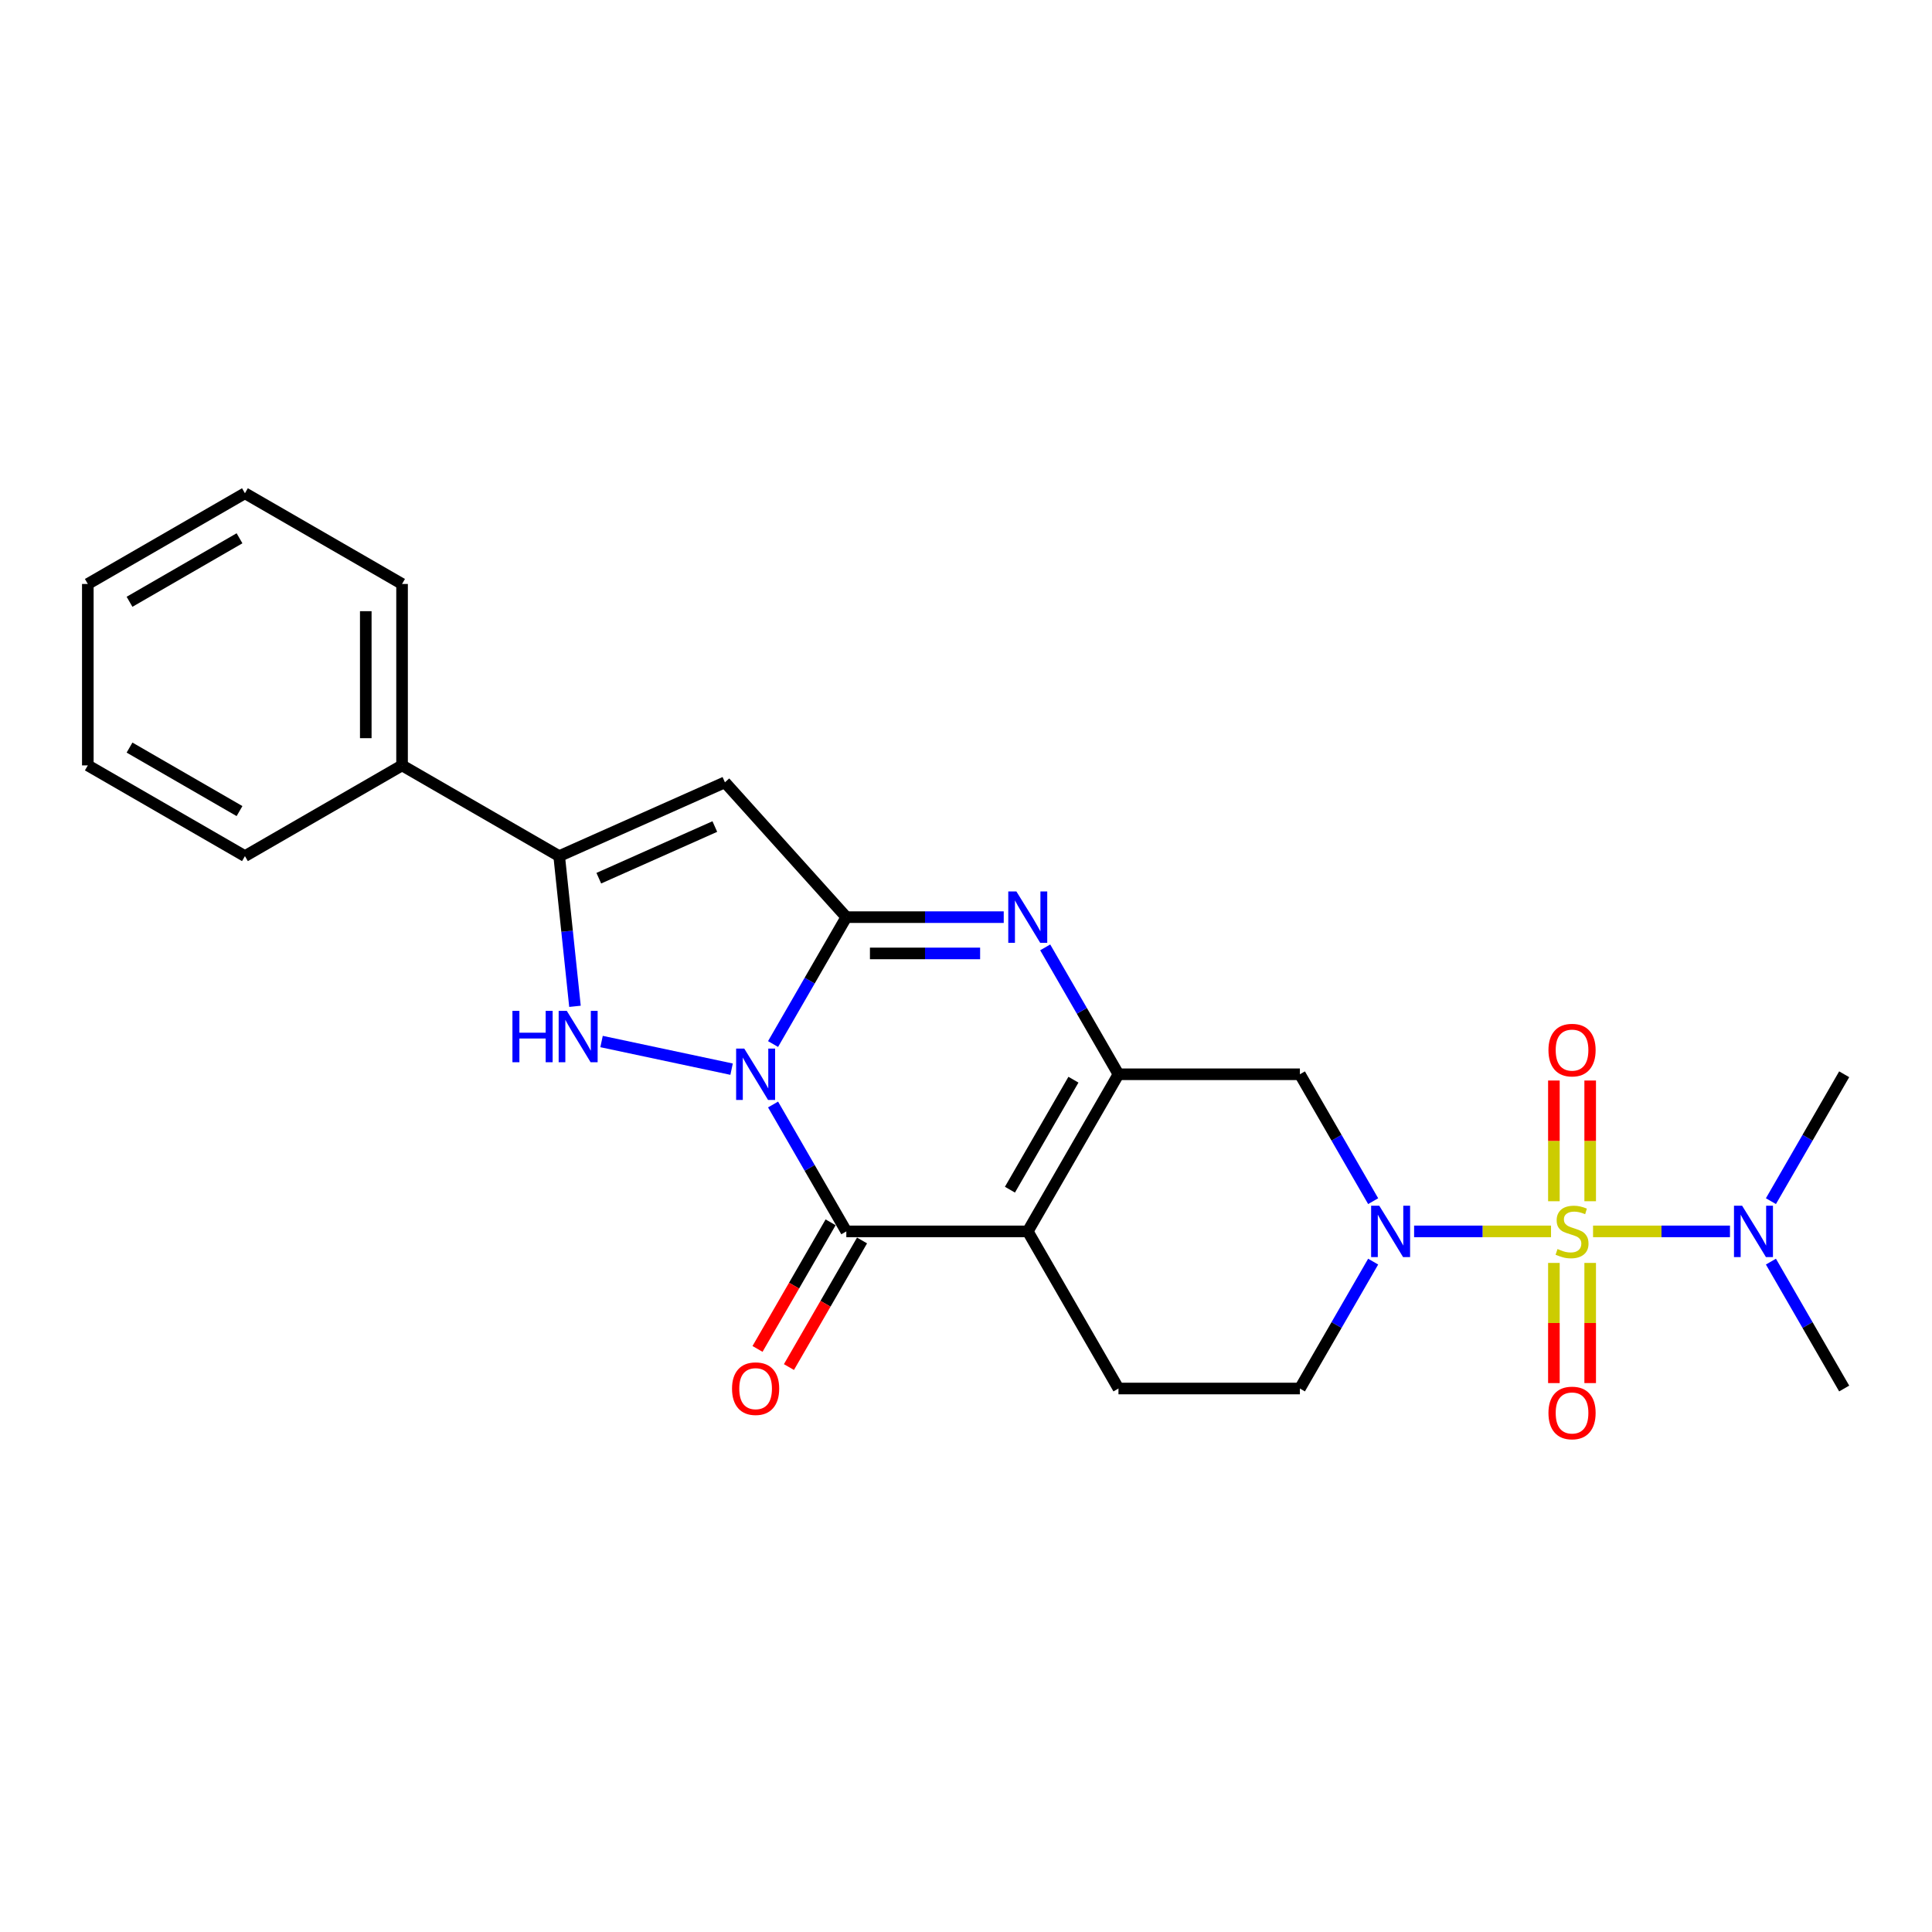<?xml version='1.0' encoding='iso-8859-1'?>
<svg version='1.1' baseProfile='full'
              xmlns='http://www.w3.org/2000/svg'
                      xmlns:rdkit='http://www.rdkit.org/xml'
                      xmlns:xlink='http://www.w3.org/1999/xlink'
                  xml:space='preserve'
width='1000px' height='1000px' viewBox='0 0 1000 1000'>
<!-- END OF HEADER -->
<rect style='opacity:1.0;fill:#FFFFFF;stroke:none' width='1000' height='1000' x='0' y='0'> </rect>
<path class='bond-0' d='M 400.136,540.395 L 419.096,507.555' style='fill:none;fill-rule:evenodd;stroke:#0000FF;stroke-width:6px;stroke-linecap:butt;stroke-linejoin:miter;stroke-opacity:1' />
<path class='bond-0' d='M 419.096,507.555 L 438.057,474.714' style='fill:none;fill-rule:evenodd;stroke:#000000;stroke-width:6px;stroke-linecap:butt;stroke-linejoin:miter;stroke-opacity:1' />
<path class='bond-3' d='M 400.136,571.685 L 419.096,604.525' style='fill:none;fill-rule:evenodd;stroke:#0000FF;stroke-width:6px;stroke-linecap:butt;stroke-linejoin:miter;stroke-opacity:1' />
<path class='bond-3' d='M 419.096,604.525 L 438.057,637.366' style='fill:none;fill-rule:evenodd;stroke:#000000;stroke-width:6px;stroke-linecap:butt;stroke-linejoin:miter;stroke-opacity:1' />
<path class='bond-5' d='M 378.67,553.397 L 311.364,539.091' style='fill:none;fill-rule:evenodd;stroke:#0000FF;stroke-width:6px;stroke-linecap:butt;stroke-linejoin:miter;stroke-opacity:1' />
<path class='bond-6' d='M 438.057,474.714 L 478.794,474.714' style='fill:none;fill-rule:evenodd;stroke:#000000;stroke-width:6px;stroke-linecap:butt;stroke-linejoin:miter;stroke-opacity:1' />
<path class='bond-6' d='M 478.794,474.714 L 519.53,474.714' style='fill:none;fill-rule:evenodd;stroke:#0000FF;stroke-width:6px;stroke-linecap:butt;stroke-linejoin:miter;stroke-opacity:1' />
<path class='bond-6' d='M 450.278,493.496 L 478.794,493.496' style='fill:none;fill-rule:evenodd;stroke:#000000;stroke-width:6px;stroke-linecap:butt;stroke-linejoin:miter;stroke-opacity:1' />
<path class='bond-6' d='M 478.794,493.496 L 507.309,493.496' style='fill:none;fill-rule:evenodd;stroke:#0000FF;stroke-width:6px;stroke-linecap:butt;stroke-linejoin:miter;stroke-opacity:1' />
<path class='bond-8' d='M 438.057,474.714 L 375.221,404.928' style='fill:none;fill-rule:evenodd;stroke:#000000;stroke-width:6px;stroke-linecap:butt;stroke-linejoin:miter;stroke-opacity:1' />
<path class='bond-1' d='M 802.81,637.366 L 767.375,637.366' style='fill:none;fill-rule:evenodd;stroke:#CCCC00;stroke-width:6px;stroke-linecap:butt;stroke-linejoin:miter;stroke-opacity:1' />
<path class='bond-1' d='M 767.375,637.366 L 731.939,637.366' style='fill:none;fill-rule:evenodd;stroke:#0000FF;stroke-width:6px;stroke-linecap:butt;stroke-linejoin:miter;stroke-opacity:1' />
<path class='bond-12' d='M 824.559,637.366 L 859.995,637.366' style='fill:none;fill-rule:evenodd;stroke:#CCCC00;stroke-width:6px;stroke-linecap:butt;stroke-linejoin:miter;stroke-opacity:1' />
<path class='bond-12' d='M 859.995,637.366 L 895.43,637.366' style='fill:none;fill-rule:evenodd;stroke:#0000FF;stroke-width:6px;stroke-linecap:butt;stroke-linejoin:miter;stroke-opacity:1' />
<path class='bond-13' d='M 823.076,621.759 L 823.076,590.518' style='fill:none;fill-rule:evenodd;stroke:#CCCC00;stroke-width:6px;stroke-linecap:butt;stroke-linejoin:miter;stroke-opacity:1' />
<path class='bond-13' d='M 823.076,590.518 L 823.076,559.277' style='fill:none;fill-rule:evenodd;stroke:#FF0000;stroke-width:6px;stroke-linecap:butt;stroke-linejoin:miter;stroke-opacity:1' />
<path class='bond-13' d='M 804.294,621.759 L 804.294,590.518' style='fill:none;fill-rule:evenodd;stroke:#CCCC00;stroke-width:6px;stroke-linecap:butt;stroke-linejoin:miter;stroke-opacity:1' />
<path class='bond-13' d='M 804.294,590.518 L 804.294,559.277' style='fill:none;fill-rule:evenodd;stroke:#FF0000;stroke-width:6px;stroke-linecap:butt;stroke-linejoin:miter;stroke-opacity:1' />
<path class='bond-14' d='M 804.294,653.687 L 804.294,684.786' style='fill:none;fill-rule:evenodd;stroke:#CCCC00;stroke-width:6px;stroke-linecap:butt;stroke-linejoin:miter;stroke-opacity:1' />
<path class='bond-14' d='M 804.294,684.786 L 804.294,715.886' style='fill:none;fill-rule:evenodd;stroke:#FF0000;stroke-width:6px;stroke-linecap:butt;stroke-linejoin:miter;stroke-opacity:1' />
<path class='bond-14' d='M 823.076,653.687 L 823.076,684.786' style='fill:none;fill-rule:evenodd;stroke:#CCCC00;stroke-width:6px;stroke-linecap:butt;stroke-linejoin:miter;stroke-opacity:1' />
<path class='bond-14' d='M 823.076,684.786 L 823.076,715.886' style='fill:none;fill-rule:evenodd;stroke:#FF0000;stroke-width:6px;stroke-linecap:butt;stroke-linejoin:miter;stroke-opacity:1' />
<path class='bond-2' d='M 531.964,637.366 L 438.057,637.366' style='fill:none;fill-rule:evenodd;stroke:#000000;stroke-width:6px;stroke-linecap:butt;stroke-linejoin:miter;stroke-opacity:1' />
<path class='bond-4' d='M 531.964,637.366 L 578.917,556.04' style='fill:none;fill-rule:evenodd;stroke:#000000;stroke-width:6px;stroke-linecap:butt;stroke-linejoin:miter;stroke-opacity:1' />
<path class='bond-4' d='M 522.742,615.776 L 555.609,558.848' style='fill:none;fill-rule:evenodd;stroke:#000000;stroke-width:6px;stroke-linecap:butt;stroke-linejoin:miter;stroke-opacity:1' />
<path class='bond-11' d='M 531.964,637.366 L 578.917,718.692' style='fill:none;fill-rule:evenodd;stroke:#000000;stroke-width:6px;stroke-linecap:butt;stroke-linejoin:miter;stroke-opacity:1' />
<path class='bond-16' d='M 429.924,632.671 L 411.007,665.436' style='fill:none;fill-rule:evenodd;stroke:#000000;stroke-width:6px;stroke-linecap:butt;stroke-linejoin:miter;stroke-opacity:1' />
<path class='bond-16' d='M 411.007,665.436 L 392.09,698.201' style='fill:none;fill-rule:evenodd;stroke:#FF0000;stroke-width:6px;stroke-linecap:butt;stroke-linejoin:miter;stroke-opacity:1' />
<path class='bond-16' d='M 446.189,642.061 L 427.272,674.827' style='fill:none;fill-rule:evenodd;stroke:#000000;stroke-width:6px;stroke-linecap:butt;stroke-linejoin:miter;stroke-opacity:1' />
<path class='bond-16' d='M 427.272,674.827 L 408.355,707.592' style='fill:none;fill-rule:evenodd;stroke:#FF0000;stroke-width:6px;stroke-linecap:butt;stroke-linejoin:miter;stroke-opacity:1' />
<path class='bond-10' d='M 578.917,556.04 L 672.824,556.04' style='fill:none;fill-rule:evenodd;stroke:#000000;stroke-width:6px;stroke-linecap:butt;stroke-linejoin:miter;stroke-opacity:1' />
<path class='bond-26' d='M 578.917,556.04 L 559.957,523.199' style='fill:none;fill-rule:evenodd;stroke:#000000;stroke-width:6px;stroke-linecap:butt;stroke-linejoin:miter;stroke-opacity:1' />
<path class='bond-26' d='M 559.957,523.199 L 540.996,490.359' style='fill:none;fill-rule:evenodd;stroke:#0000FF;stroke-width:6px;stroke-linecap:butt;stroke-linejoin:miter;stroke-opacity:1' />
<path class='bond-9' d='M 297.604,520.871 L 293.518,481.997' style='fill:none;fill-rule:evenodd;stroke:#0000FF;stroke-width:6px;stroke-linecap:butt;stroke-linejoin:miter;stroke-opacity:1' />
<path class='bond-9' d='M 293.518,481.997 L 289.432,443.123' style='fill:none;fill-rule:evenodd;stroke:#000000;stroke-width:6px;stroke-linecap:butt;stroke-linejoin:miter;stroke-opacity:1' />
<path class='bond-7' d='M 710.745,653.011 L 691.785,685.851' style='fill:none;fill-rule:evenodd;stroke:#0000FF;stroke-width:6px;stroke-linecap:butt;stroke-linejoin:miter;stroke-opacity:1' />
<path class='bond-7' d='M 691.785,685.851 L 672.824,718.692' style='fill:none;fill-rule:evenodd;stroke:#000000;stroke-width:6px;stroke-linecap:butt;stroke-linejoin:miter;stroke-opacity:1' />
<path class='bond-27' d='M 710.745,621.721 L 691.785,588.88' style='fill:none;fill-rule:evenodd;stroke:#0000FF;stroke-width:6px;stroke-linecap:butt;stroke-linejoin:miter;stroke-opacity:1' />
<path class='bond-27' d='M 691.785,588.88 L 672.824,556.04' style='fill:none;fill-rule:evenodd;stroke:#000000;stroke-width:6px;stroke-linecap:butt;stroke-linejoin:miter;stroke-opacity:1' />
<path class='bond-25' d='M 375.221,404.928 L 289.432,443.123' style='fill:none;fill-rule:evenodd;stroke:#000000;stroke-width:6px;stroke-linecap:butt;stroke-linejoin:miter;stroke-opacity:1' />
<path class='bond-25' d='M 369.991,427.815 L 309.94,454.551' style='fill:none;fill-rule:evenodd;stroke:#000000;stroke-width:6px;stroke-linecap:butt;stroke-linejoin:miter;stroke-opacity:1' />
<path class='bond-17' d='M 289.432,443.123 L 208.106,396.169' style='fill:none;fill-rule:evenodd;stroke:#000000;stroke-width:6px;stroke-linecap:butt;stroke-linejoin:miter;stroke-opacity:1' />
<path class='bond-15' d='M 578.917,718.692 L 672.824,718.692' style='fill:none;fill-rule:evenodd;stroke:#000000;stroke-width:6px;stroke-linecap:butt;stroke-linejoin:miter;stroke-opacity:1' />
<path class='bond-18' d='M 916.625,621.721 L 935.585,588.88' style='fill:none;fill-rule:evenodd;stroke:#0000FF;stroke-width:6px;stroke-linecap:butt;stroke-linejoin:miter;stroke-opacity:1' />
<path class='bond-18' d='M 935.585,588.88 L 954.545,556.04' style='fill:none;fill-rule:evenodd;stroke:#000000;stroke-width:6px;stroke-linecap:butt;stroke-linejoin:miter;stroke-opacity:1' />
<path class='bond-19' d='M 916.625,653.011 L 935.585,685.851' style='fill:none;fill-rule:evenodd;stroke:#0000FF;stroke-width:6px;stroke-linecap:butt;stroke-linejoin:miter;stroke-opacity:1' />
<path class='bond-19' d='M 935.585,685.851 L 954.545,718.692' style='fill:none;fill-rule:evenodd;stroke:#000000;stroke-width:6px;stroke-linecap:butt;stroke-linejoin:miter;stroke-opacity:1' />
<path class='bond-20' d='M 208.106,396.169 L 208.106,302.262' style='fill:none;fill-rule:evenodd;stroke:#000000;stroke-width:6px;stroke-linecap:butt;stroke-linejoin:miter;stroke-opacity:1' />
<path class='bond-20' d='M 189.325,382.083 L 189.325,316.348' style='fill:none;fill-rule:evenodd;stroke:#000000;stroke-width:6px;stroke-linecap:butt;stroke-linejoin:miter;stroke-opacity:1' />
<path class='bond-21' d='M 208.106,396.169 L 126.78,443.123' style='fill:none;fill-rule:evenodd;stroke:#000000;stroke-width:6px;stroke-linecap:butt;stroke-linejoin:miter;stroke-opacity:1' />
<path class='bond-23' d='M 208.106,302.262 L 126.78,255.309' style='fill:none;fill-rule:evenodd;stroke:#000000;stroke-width:6px;stroke-linecap:butt;stroke-linejoin:miter;stroke-opacity:1' />
<path class='bond-22' d='M 126.78,443.123 L 45.455,396.169' style='fill:none;fill-rule:evenodd;stroke:#000000;stroke-width:6px;stroke-linecap:butt;stroke-linejoin:miter;stroke-opacity:1' />
<path class='bond-22' d='M 123.972,419.815 L 67.044,386.947' style='fill:none;fill-rule:evenodd;stroke:#000000;stroke-width:6px;stroke-linecap:butt;stroke-linejoin:miter;stroke-opacity:1' />
<path class='bond-24' d='M 45.455,396.169 L 45.455,302.262' style='fill:none;fill-rule:evenodd;stroke:#000000;stroke-width:6px;stroke-linecap:butt;stroke-linejoin:miter;stroke-opacity:1' />
<path class='bond-28' d='M 126.78,255.309 L 45.455,302.262' style='fill:none;fill-rule:evenodd;stroke:#000000;stroke-width:6px;stroke-linecap:butt;stroke-linejoin:miter;stroke-opacity:1' />
<path class='bond-28' d='M 123.972,278.617 L 67.044,311.485' style='fill:none;fill-rule:evenodd;stroke:#000000;stroke-width:6px;stroke-linecap:butt;stroke-linejoin:miter;stroke-opacity:1' />
<path  class='atom-0' d='M 385.225 542.743
L 393.939 556.829
Q 394.803 558.219, 396.193 560.735
Q 397.583 563.252, 397.658 563.402
L 397.658 542.743
L 401.189 542.743
L 401.189 569.337
L 397.545 569.337
L 388.192 553.936
Q 387.103 552.133, 385.938 550.067
Q 384.811 548.002, 384.473 547.363
L 384.473 569.337
L 381.018 569.337
L 381.018 542.743
L 385.225 542.743
' fill='#0000FF'/>
<path  class='atom-2' d='M 806.172 646.494
Q 806.473 646.606, 807.712 647.132
Q 808.952 647.658, 810.304 647.996
Q 811.694 648.297, 813.046 648.297
Q 815.563 648.297, 817.028 647.095
Q 818.493 645.855, 818.493 643.714
Q 818.493 642.249, 817.742 641.348
Q 817.028 640.446, 815.901 639.958
Q 814.774 639.469, 812.896 638.906
Q 810.53 638.192, 809.102 637.516
Q 807.712 636.84, 806.698 635.413
Q 805.722 633.985, 805.722 631.581
Q 805.722 628.238, 807.975 626.172
Q 810.267 624.106, 814.774 624.106
Q 817.854 624.106, 821.348 625.571
L 820.484 628.463
Q 817.291 627.149, 814.887 627.149
Q 812.295 627.149, 810.868 628.238
Q 809.44 629.29, 809.478 631.13
Q 809.478 632.558, 810.192 633.422
Q 810.943 634.286, 811.995 634.774
Q 813.084 635.262, 814.887 635.826
Q 817.291 636.577, 818.718 637.328
Q 820.146 638.08, 821.16 639.62
Q 822.212 641.122, 822.212 643.714
Q 822.212 647.395, 819.732 649.386
Q 817.291 651.339, 813.197 651.339
Q 810.83 651.339, 809.027 650.813
Q 807.262 650.325, 805.158 649.461
L 806.172 646.494
' fill='#CCCC00'/>
<path  class='atom-6' d='M 265.235 523.218
L 268.841 523.218
L 268.841 534.525
L 282.439 534.525
L 282.439 523.218
L 286.045 523.218
L 286.045 549.813
L 282.439 549.813
L 282.439 537.53
L 268.841 537.53
L 268.841 549.813
L 265.235 549.813
L 265.235 523.218
' fill='#0000FF'/>
<path  class='atom-6' d='M 293.37 523.218
L 302.084 537.304
Q 302.948 538.694, 304.338 541.211
Q 305.728 543.728, 305.803 543.878
L 305.803 523.218
L 309.334 523.218
L 309.334 549.813
L 305.69 549.813
L 296.337 534.412
Q 295.248 532.609, 294.083 530.543
Q 292.956 528.477, 292.618 527.839
L 292.618 549.813
L 289.163 549.813
L 289.163 523.218
L 293.37 523.218
' fill='#0000FF'/>
<path  class='atom-7' d='M 526.085 461.417
L 534.8 475.503
Q 535.664 476.893, 537.053 479.409
Q 538.443 481.926, 538.518 482.076
L 538.518 461.417
L 542.049 461.417
L 542.049 488.011
L 538.406 488.011
L 529.053 472.611
Q 527.963 470.808, 526.799 468.742
Q 525.672 466.676, 525.334 466.037
L 525.334 488.011
L 521.878 488.011
L 521.878 461.417
L 526.085 461.417
' fill='#0000FF'/>
<path  class='atom-8' d='M 713.899 624.069
L 722.614 638.155
Q 723.478 639.545, 724.868 642.061
Q 726.257 644.578, 726.333 644.728
L 726.333 624.069
L 729.863 624.069
L 729.863 650.663
L 726.22 650.663
L 716.867 635.262
Q 715.777 633.459, 714.613 631.393
Q 713.486 629.327, 713.148 628.689
L 713.148 650.663
L 709.692 650.663
L 709.692 624.069
L 713.899 624.069
' fill='#0000FF'/>
<path  class='atom-13' d='M 901.713 624.069
L 910.428 638.155
Q 911.292 639.545, 912.682 642.061
Q 914.072 644.578, 914.147 644.728
L 914.147 624.069
L 917.678 624.069
L 917.678 650.663
L 914.034 650.663
L 904.681 635.262
Q 903.591 633.459, 902.427 631.393
Q 901.3 629.327, 900.962 628.689
L 900.962 650.663
L 897.506 650.663
L 897.506 624.069
L 901.713 624.069
' fill='#0000FF'/>
<path  class='atom-14' d='M 801.477 543.534
Q 801.477 537.148, 804.632 533.58
Q 807.788 530.011, 813.685 530.011
Q 819.582 530.011, 822.738 533.58
Q 825.893 537.148, 825.893 543.534
Q 825.893 549.995, 822.7 553.676
Q 819.507 557.32, 813.685 557.32
Q 807.825 557.32, 804.632 553.676
Q 801.477 550.032, 801.477 543.534
M 813.685 554.314
Q 817.742 554.314, 819.92 551.61
Q 822.137 548.868, 822.137 543.534
Q 822.137 538.313, 819.92 535.683
Q 817.742 533.016, 813.685 533.016
Q 809.628 533.016, 807.412 535.646
Q 805.233 538.275, 805.233 543.534
Q 805.233 548.905, 807.412 551.61
Q 809.628 554.314, 813.685 554.314
' fill='#FF0000'/>
<path  class='atom-15' d='M 801.477 731.348
Q 801.477 724.962, 804.632 721.394
Q 807.788 717.825, 813.685 717.825
Q 819.582 717.825, 822.738 721.394
Q 825.893 724.962, 825.893 731.348
Q 825.893 737.809, 822.7 741.49
Q 819.507 745.134, 813.685 745.134
Q 807.825 745.134, 804.632 741.49
Q 801.477 737.846, 801.477 731.348
M 813.685 742.129
Q 817.742 742.129, 819.92 739.424
Q 822.137 736.682, 822.137 731.348
Q 822.137 726.127, 819.92 723.497
Q 817.742 720.83, 813.685 720.83
Q 809.628 720.83, 807.412 723.46
Q 805.233 726.089, 805.233 731.348
Q 805.233 736.72, 807.412 739.424
Q 809.628 742.129, 813.685 742.129
' fill='#FF0000'/>
<path  class='atom-17' d='M 378.895 718.767
Q 378.895 712.381, 382.051 708.813
Q 385.206 705.244, 391.103 705.244
Q 397.001 705.244, 400.156 708.813
Q 403.311 712.381, 403.311 718.767
Q 403.311 725.228, 400.118 728.909
Q 396.925 732.552, 391.103 732.552
Q 385.243 732.552, 382.051 728.909
Q 378.895 725.265, 378.895 718.767
M 391.103 729.547
Q 395.16 729.547, 397.339 726.843
Q 399.555 724.101, 399.555 718.767
Q 399.555 713.546, 397.339 710.916
Q 395.16 708.249, 391.103 708.249
Q 387.046 708.249, 384.83 710.879
Q 382.652 713.508, 382.652 718.767
Q 382.652 724.138, 384.83 726.843
Q 387.046 729.547, 391.103 729.547
' fill='#FF0000'/>
</svg>
